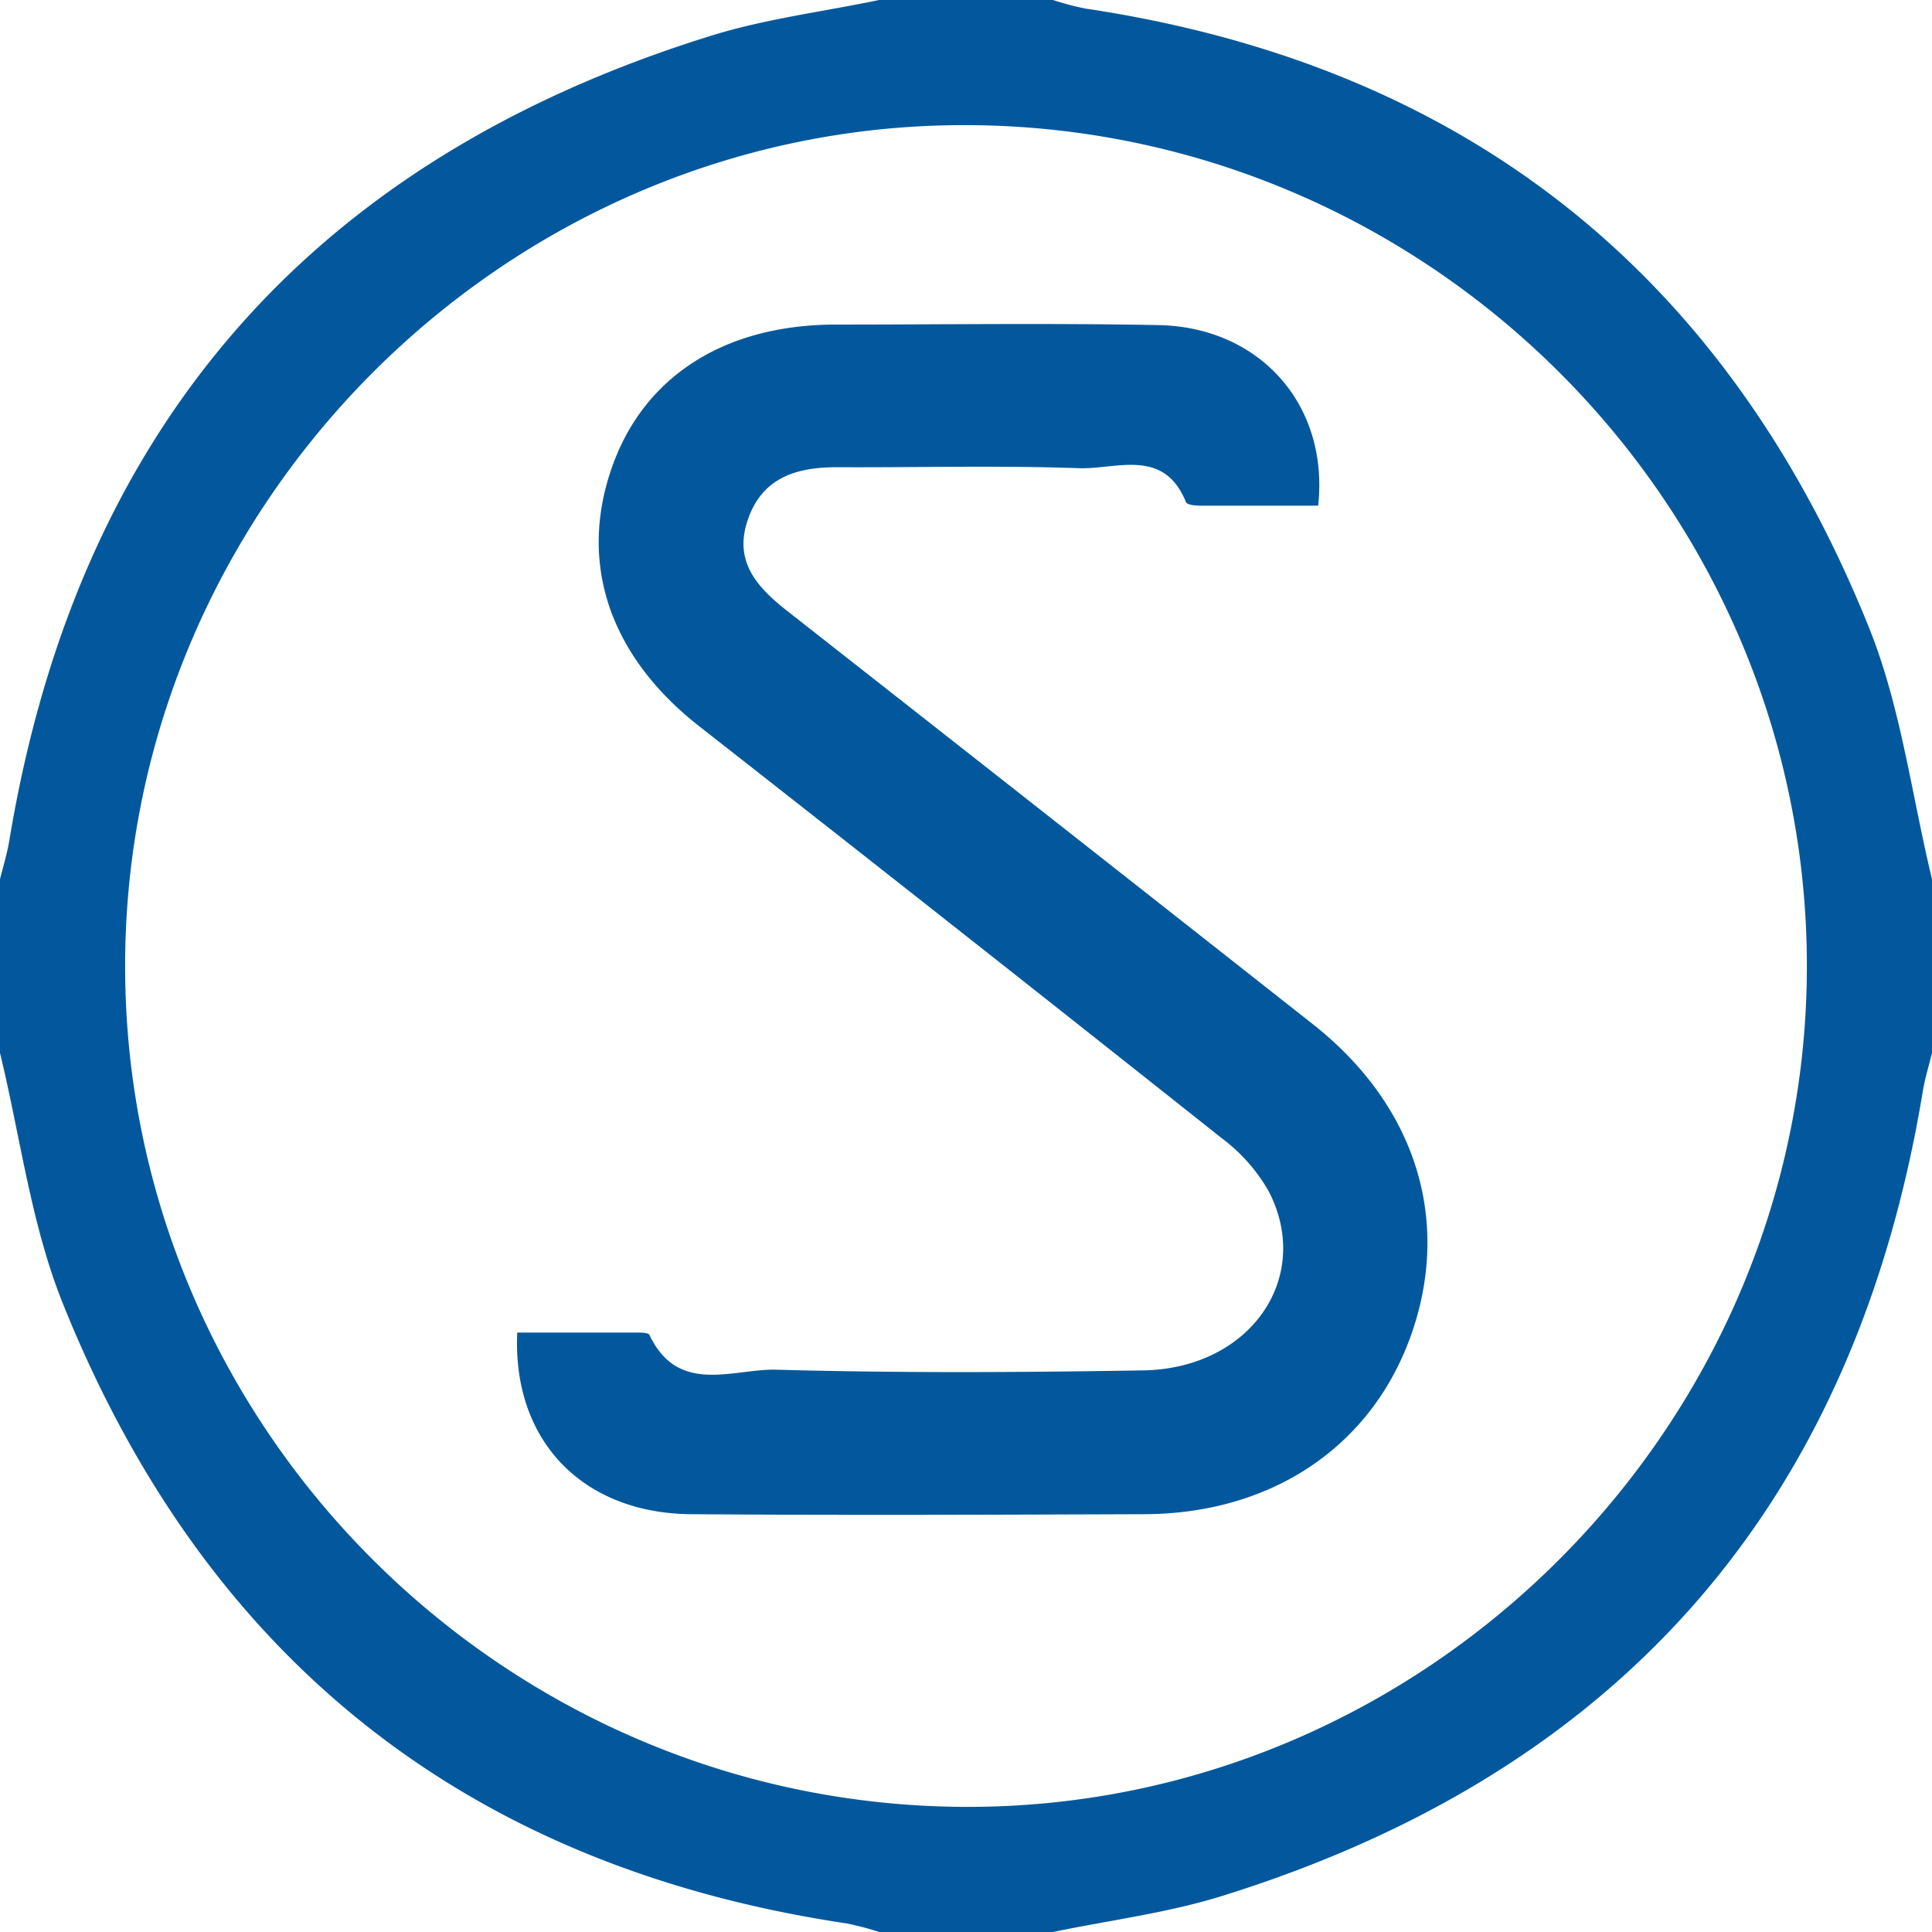<svg xmlns="http://www.w3.org/2000/svg" viewBox="0 0 283.46 283.46"><defs><style>.cls-1{fill:#03589d;}</style></defs><title>SEMKO</title><g id="SEMKO-2" data-name="SEMKO"><path class="cls-1" d="M154.49,283.46H129a44.57,44.57,0,0,0-4.73-1.25c-55.7-8.31-94.09-38.86-115-90.84C4.56,179.72,3,166.82,0,154.49V129c.45-1.82,1-3.61,1.33-5.45Q16.27,32.66,104.18,5.29c8-2.51,16.52-3.56,24.8-5.29h25.51a41.73,41.73,0,0,0,4.73,1.25c55.68,8.33,94.09,38.86,115,90.84,4.69,11.65,6.25,24.56,9.24,36.89v25.51c-.44,1.81-1,3.61-1.32,5.45Q267.2,250.81,179.28,278.18C171.25,280.68,162.76,281.74,154.49,283.46ZM265.1,141.72c0-67.56-55.3-123-123-123.36S18.35,74,18.36,141.74c0,67.54,55.31,123,123,123.36S265.12,209.48,265.1,141.72Z"/><path class="cls-1" d="M193.4,74.19c-5.72,0-11.56,0-17.39,0-.68,0-1.81-.12-2-.5-3.26-8.11-10.31-4.76-15.84-5-11.79-.42-23.6-.08-35.41-.14-5.87,0-10.86,1.49-13,7.59-2.23,6.3,1.4,10.13,6,13.7Q154.2,120,192.56,150.22c14.94,11.74,20.36,28.4,14.64,45.17-5.65,16.6-20.37,26.7-39.29,26.77-22.19.08-44.38.17-66.57,0-15.86-.15-26.18-10.78-25.45-26.65,5.76,0,11.58,0,17.4,0,.7,0,1.84,0,2,.35,4.23,8.92,12.29,4.92,18.66,5.1,17.92.5,35.88.4,53.81.1,15.64-.27,24.9-13.56,18.41-26.23a25.42,25.42,0,0,0-6.91-7.83Q141,136.63,102.54,106.52c-13.13-10.32-17.71-23.9-12.74-38,4.69-13.31,16.51-20.87,32.77-20.9,15.82,0,31.64-.23,47.45.08C184.84,48,195,59.39,193.4,74.19Z"/></g></svg>